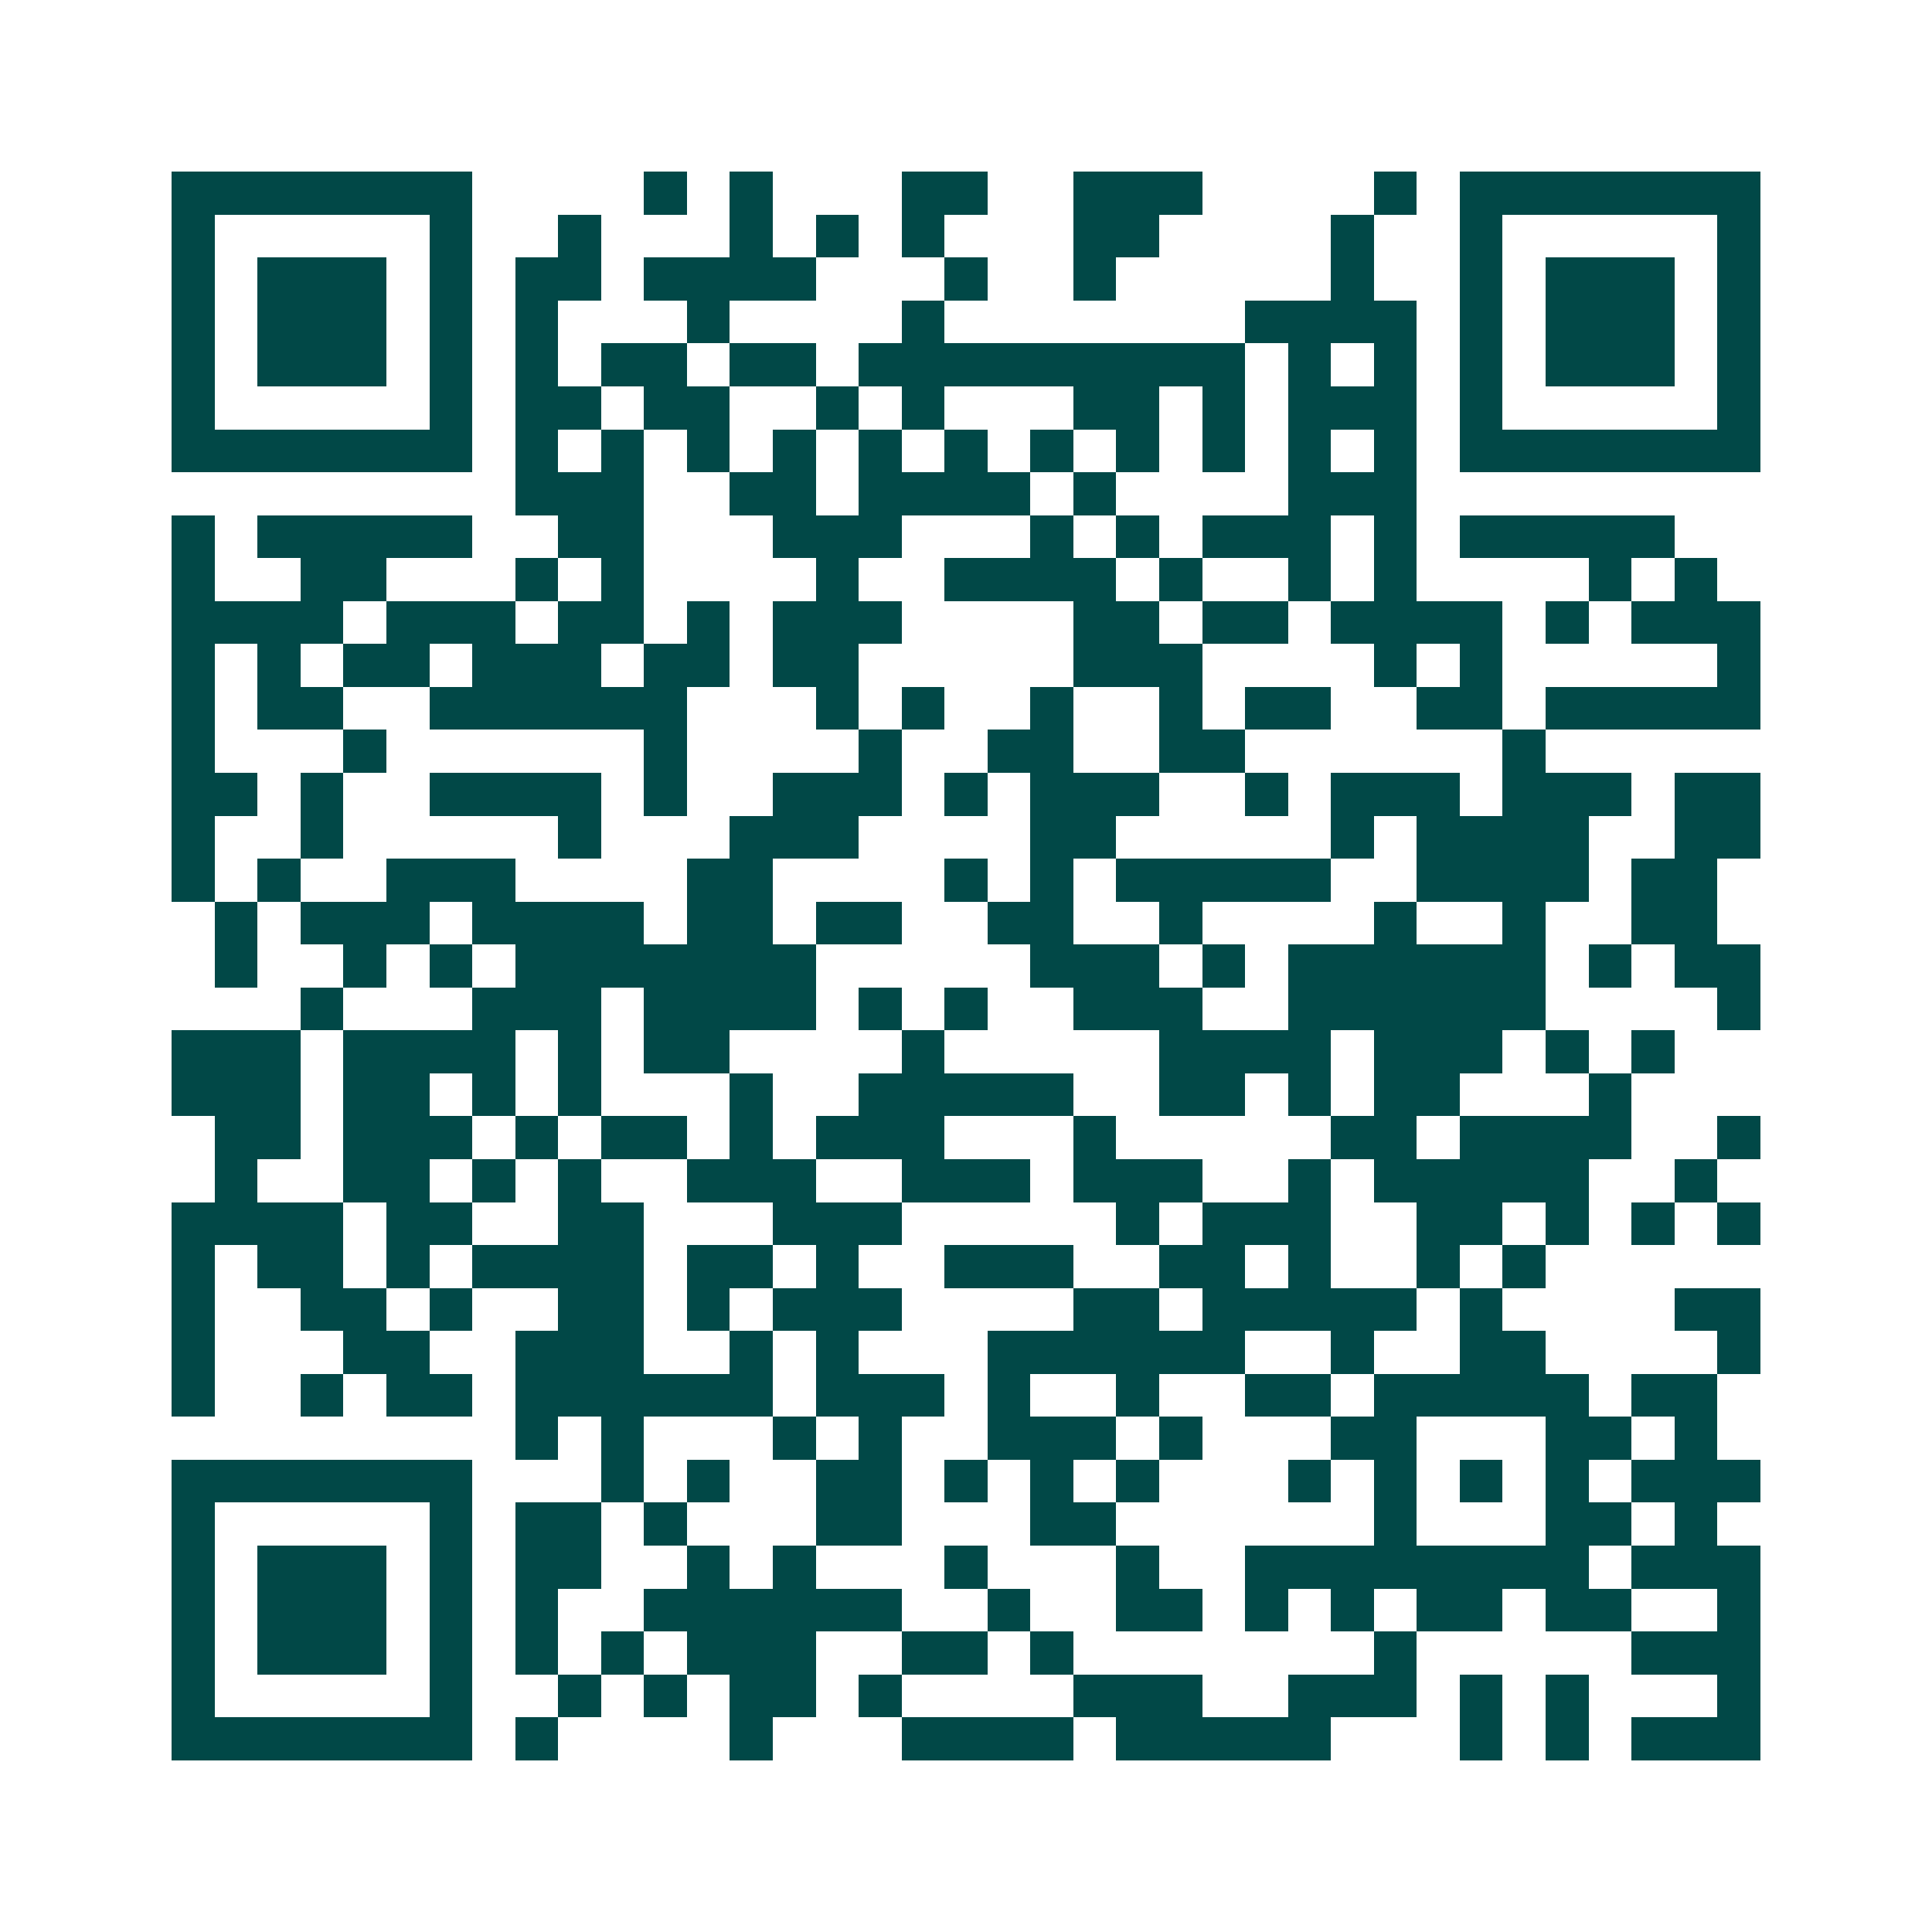 <svg xmlns="http://www.w3.org/2000/svg" width="200" height="200" viewBox="0 0 45 45" shape-rendering="crispEdges"><path fill="#ffffff" d="M0 0h45v45H0z"/><path stroke="#014847" d="M4 4.5h7m4 0h1m1 0h1m3 0h2m2 0h3m4 0h1m1 0h7M4 5.5h1m5 0h1m2 0h1m3 0h1m1 0h1m1 0h1m3 0h2m4 0h1m2 0h1m5 0h1M4 6.5h1m1 0h3m1 0h1m1 0h2m1 0h4m3 0h1m2 0h1m5 0h1m2 0h1m1 0h3m1 0h1M4 7.5h1m1 0h3m1 0h1m1 0h1m3 0h1m4 0h1m7 0h4m1 0h1m1 0h3m1 0h1M4 8.5h1m1 0h3m1 0h1m1 0h1m1 0h2m1 0h2m1 0h9m1 0h1m1 0h1m1 0h1m1 0h3m1 0h1M4 9.5h1m5 0h1m1 0h2m1 0h2m2 0h1m1 0h1m3 0h2m1 0h1m1 0h3m1 0h1m5 0h1M4 10.5h7m1 0h1m1 0h1m1 0h1m1 0h1m1 0h1m1 0h1m1 0h1m1 0h1m1 0h1m1 0h1m1 0h1m1 0h7M12 11.5h3m2 0h2m1 0h4m1 0h1m4 0h3M4 12.5h1m1 0h5m2 0h2m3 0h3m3 0h1m1 0h1m1 0h3m1 0h1m1 0h5M4 13.5h1m2 0h2m3 0h1m1 0h1m4 0h1m2 0h4m1 0h1m2 0h1m1 0h1m4 0h1m1 0h1M4 14.5h4m1 0h3m1 0h2m1 0h1m1 0h3m4 0h2m1 0h2m1 0h4m1 0h1m1 0h3M4 15.5h1m1 0h1m1 0h2m1 0h3m1 0h2m1 0h2m5 0h3m4 0h1m1 0h1m5 0h1M4 16.5h1m1 0h2m2 0h6m3 0h1m1 0h1m2 0h1m2 0h1m1 0h2m2 0h2m1 0h5M4 17.5h1m3 0h1m6 0h1m4 0h1m2 0h2m2 0h2m6 0h1M4 18.5h2m1 0h1m2 0h4m1 0h1m2 0h3m1 0h1m1 0h3m2 0h1m1 0h3m1 0h3m1 0h2M4 19.5h1m2 0h1m5 0h1m3 0h3m4 0h2m5 0h1m1 0h4m2 0h2M4 20.5h1m1 0h1m2 0h3m4 0h2m4 0h1m1 0h1m1 0h5m2 0h4m1 0h2M5 21.5h1m1 0h3m1 0h4m1 0h2m1 0h2m2 0h2m2 0h1m4 0h1m2 0h1m2 0h2M5 22.5h1m2 0h1m1 0h1m1 0h7m5 0h3m1 0h1m1 0h6m1 0h1m1 0h2M7 23.5h1m3 0h3m1 0h4m1 0h1m1 0h1m2 0h3m2 0h6m4 0h1M4 24.5h3m1 0h4m1 0h1m1 0h2m4 0h1m5 0h4m1 0h3m1 0h1m1 0h1M4 25.5h3m1 0h2m1 0h1m1 0h1m3 0h1m2 0h5m2 0h2m1 0h1m1 0h2m3 0h1M5 26.5h2m1 0h3m1 0h1m1 0h2m1 0h1m1 0h3m3 0h1m5 0h2m1 0h4m2 0h1M5 27.5h1m2 0h2m1 0h1m1 0h1m2 0h3m2 0h3m1 0h3m2 0h1m1 0h5m2 0h1M4 28.5h4m1 0h2m2 0h2m3 0h3m5 0h1m1 0h3m2 0h2m1 0h1m1 0h1m1 0h1M4 29.5h1m1 0h2m1 0h1m1 0h4m1 0h2m1 0h1m2 0h3m2 0h2m1 0h1m2 0h1m1 0h1M4 30.5h1m2 0h2m1 0h1m2 0h2m1 0h1m1 0h3m4 0h2m1 0h5m1 0h1m4 0h2M4 31.5h1m3 0h2m2 0h3m2 0h1m1 0h1m3 0h6m2 0h1m2 0h2m4 0h1M4 32.5h1m2 0h1m1 0h2m1 0h6m1 0h3m1 0h1m2 0h1m2 0h2m1 0h5m1 0h2M12 33.5h1m1 0h1m3 0h1m1 0h1m2 0h3m1 0h1m3 0h2m3 0h2m1 0h1M4 34.5h7m3 0h1m1 0h1m2 0h2m1 0h1m1 0h1m1 0h1m3 0h1m1 0h1m1 0h1m1 0h1m1 0h3M4 35.5h1m5 0h1m1 0h2m1 0h1m3 0h2m3 0h2m6 0h1m3 0h2m1 0h1M4 36.5h1m1 0h3m1 0h1m1 0h2m2 0h1m1 0h1m3 0h1m3 0h1m2 0h8m1 0h3M4 37.5h1m1 0h3m1 0h1m1 0h1m2 0h6m2 0h1m2 0h2m1 0h1m1 0h1m1 0h2m1 0h2m2 0h1M4 38.5h1m1 0h3m1 0h1m1 0h1m1 0h1m1 0h3m2 0h2m1 0h1m7 0h1m5 0h3M4 39.5h1m5 0h1m2 0h1m1 0h1m1 0h2m1 0h1m4 0h3m2 0h3m1 0h1m1 0h1m3 0h1M4 40.5h7m1 0h1m4 0h1m3 0h4m1 0h5m3 0h1m1 0h1m1 0h3"/></svg>
